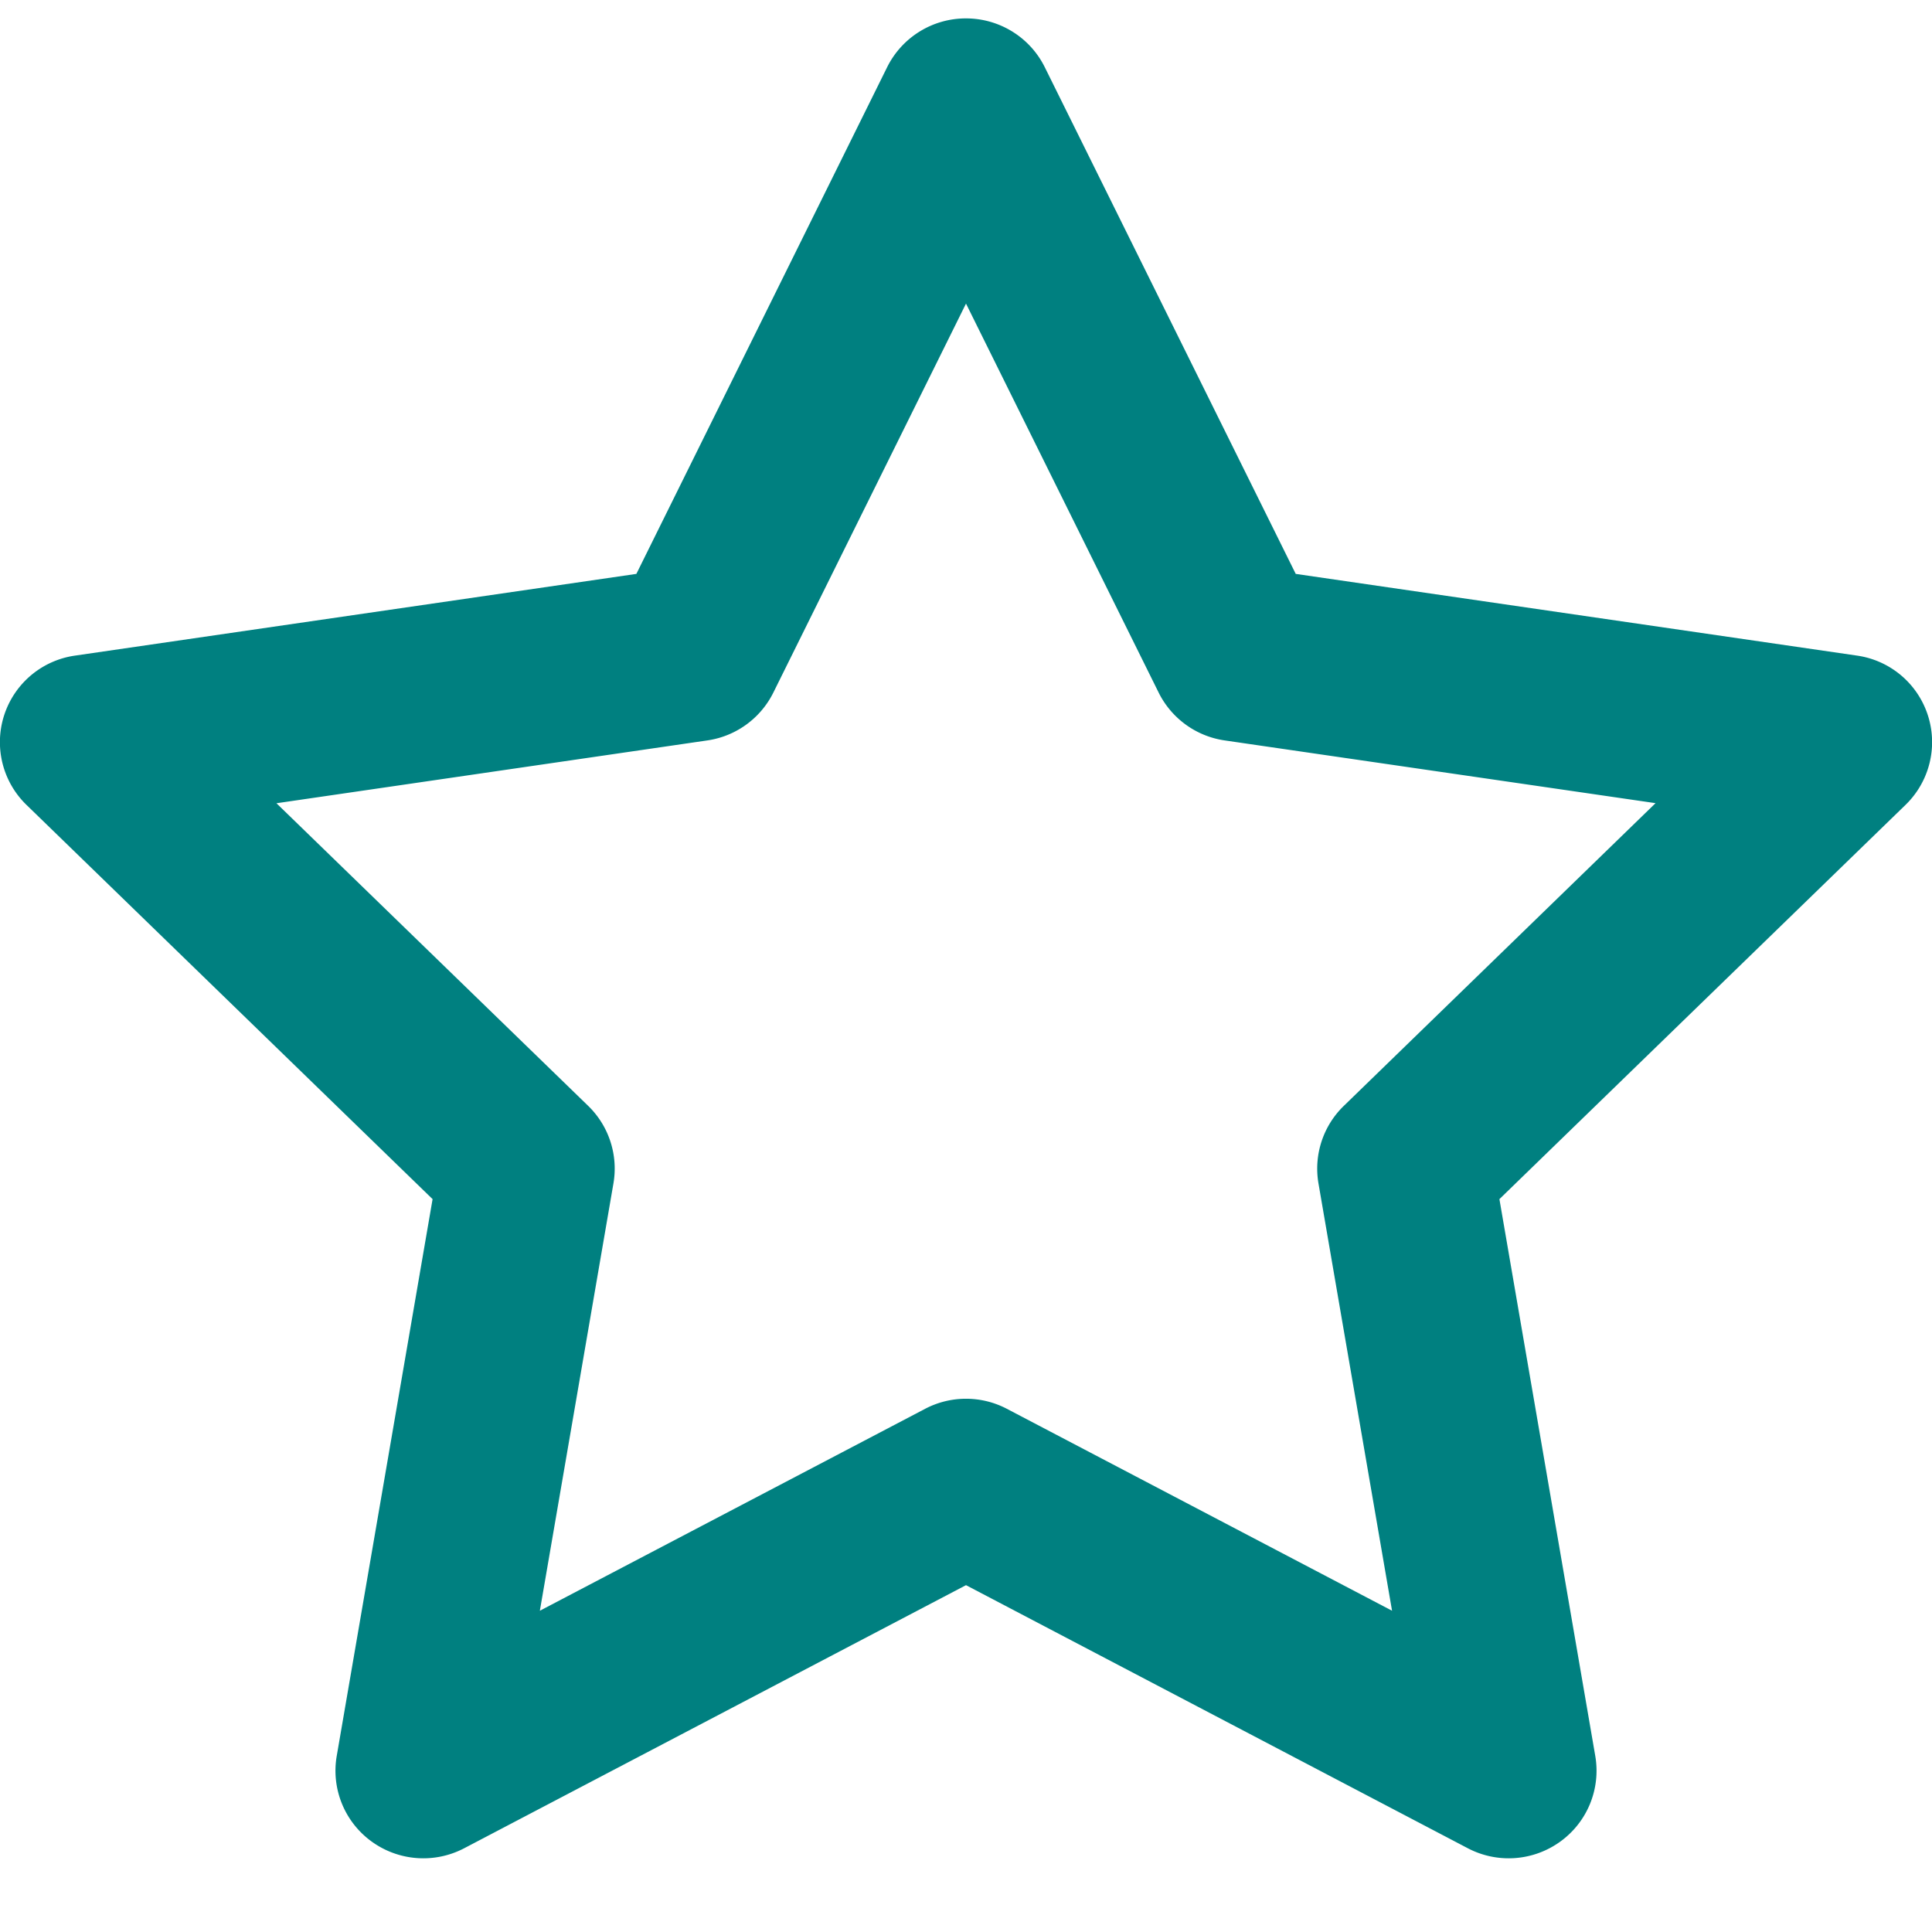 <svg width="21" height="21" viewBox="0 0 21 21" fill="none" xmlns="http://www.w3.org/2000/svg">
    <path fill-rule="evenodd" clip-rule="evenodd" d="M10.5.2c.363 0 .695.205.856.53l2.728 5.508 6.1.888a.95.95 0 0 1 .528 1.623l-4.414 4.285 1.042 6.053a.95.95 0 0 1-.38.93.957.957 0 0 1-1.005.073L10.5 17.23l-5.455 2.86a.957.957 0 0 1-1.005-.073.95.95 0 0 1-.38-.93l1.042-6.053L.289 8.75a.95.95 0 0 1 .528-1.624l6.1-.888L9.643.73A.955.955 0 0 1 10.5.2zm0 3.1L8.406 7.528a.954.954 0 0 1-.717.52l-4.684.683 3.388 3.289a.95.95 0 0 1 .275.842l-.8 4.646 4.188-2.195a.957.957 0 0 1 .888 0l4.187 2.195-.8-4.646a.95.95 0 0 1 .276-.842l3.388-3.29-4.684-.682a.954.954 0 0 1-.717-.52L10.5 3.3z" fill="teal"/>
</svg>
